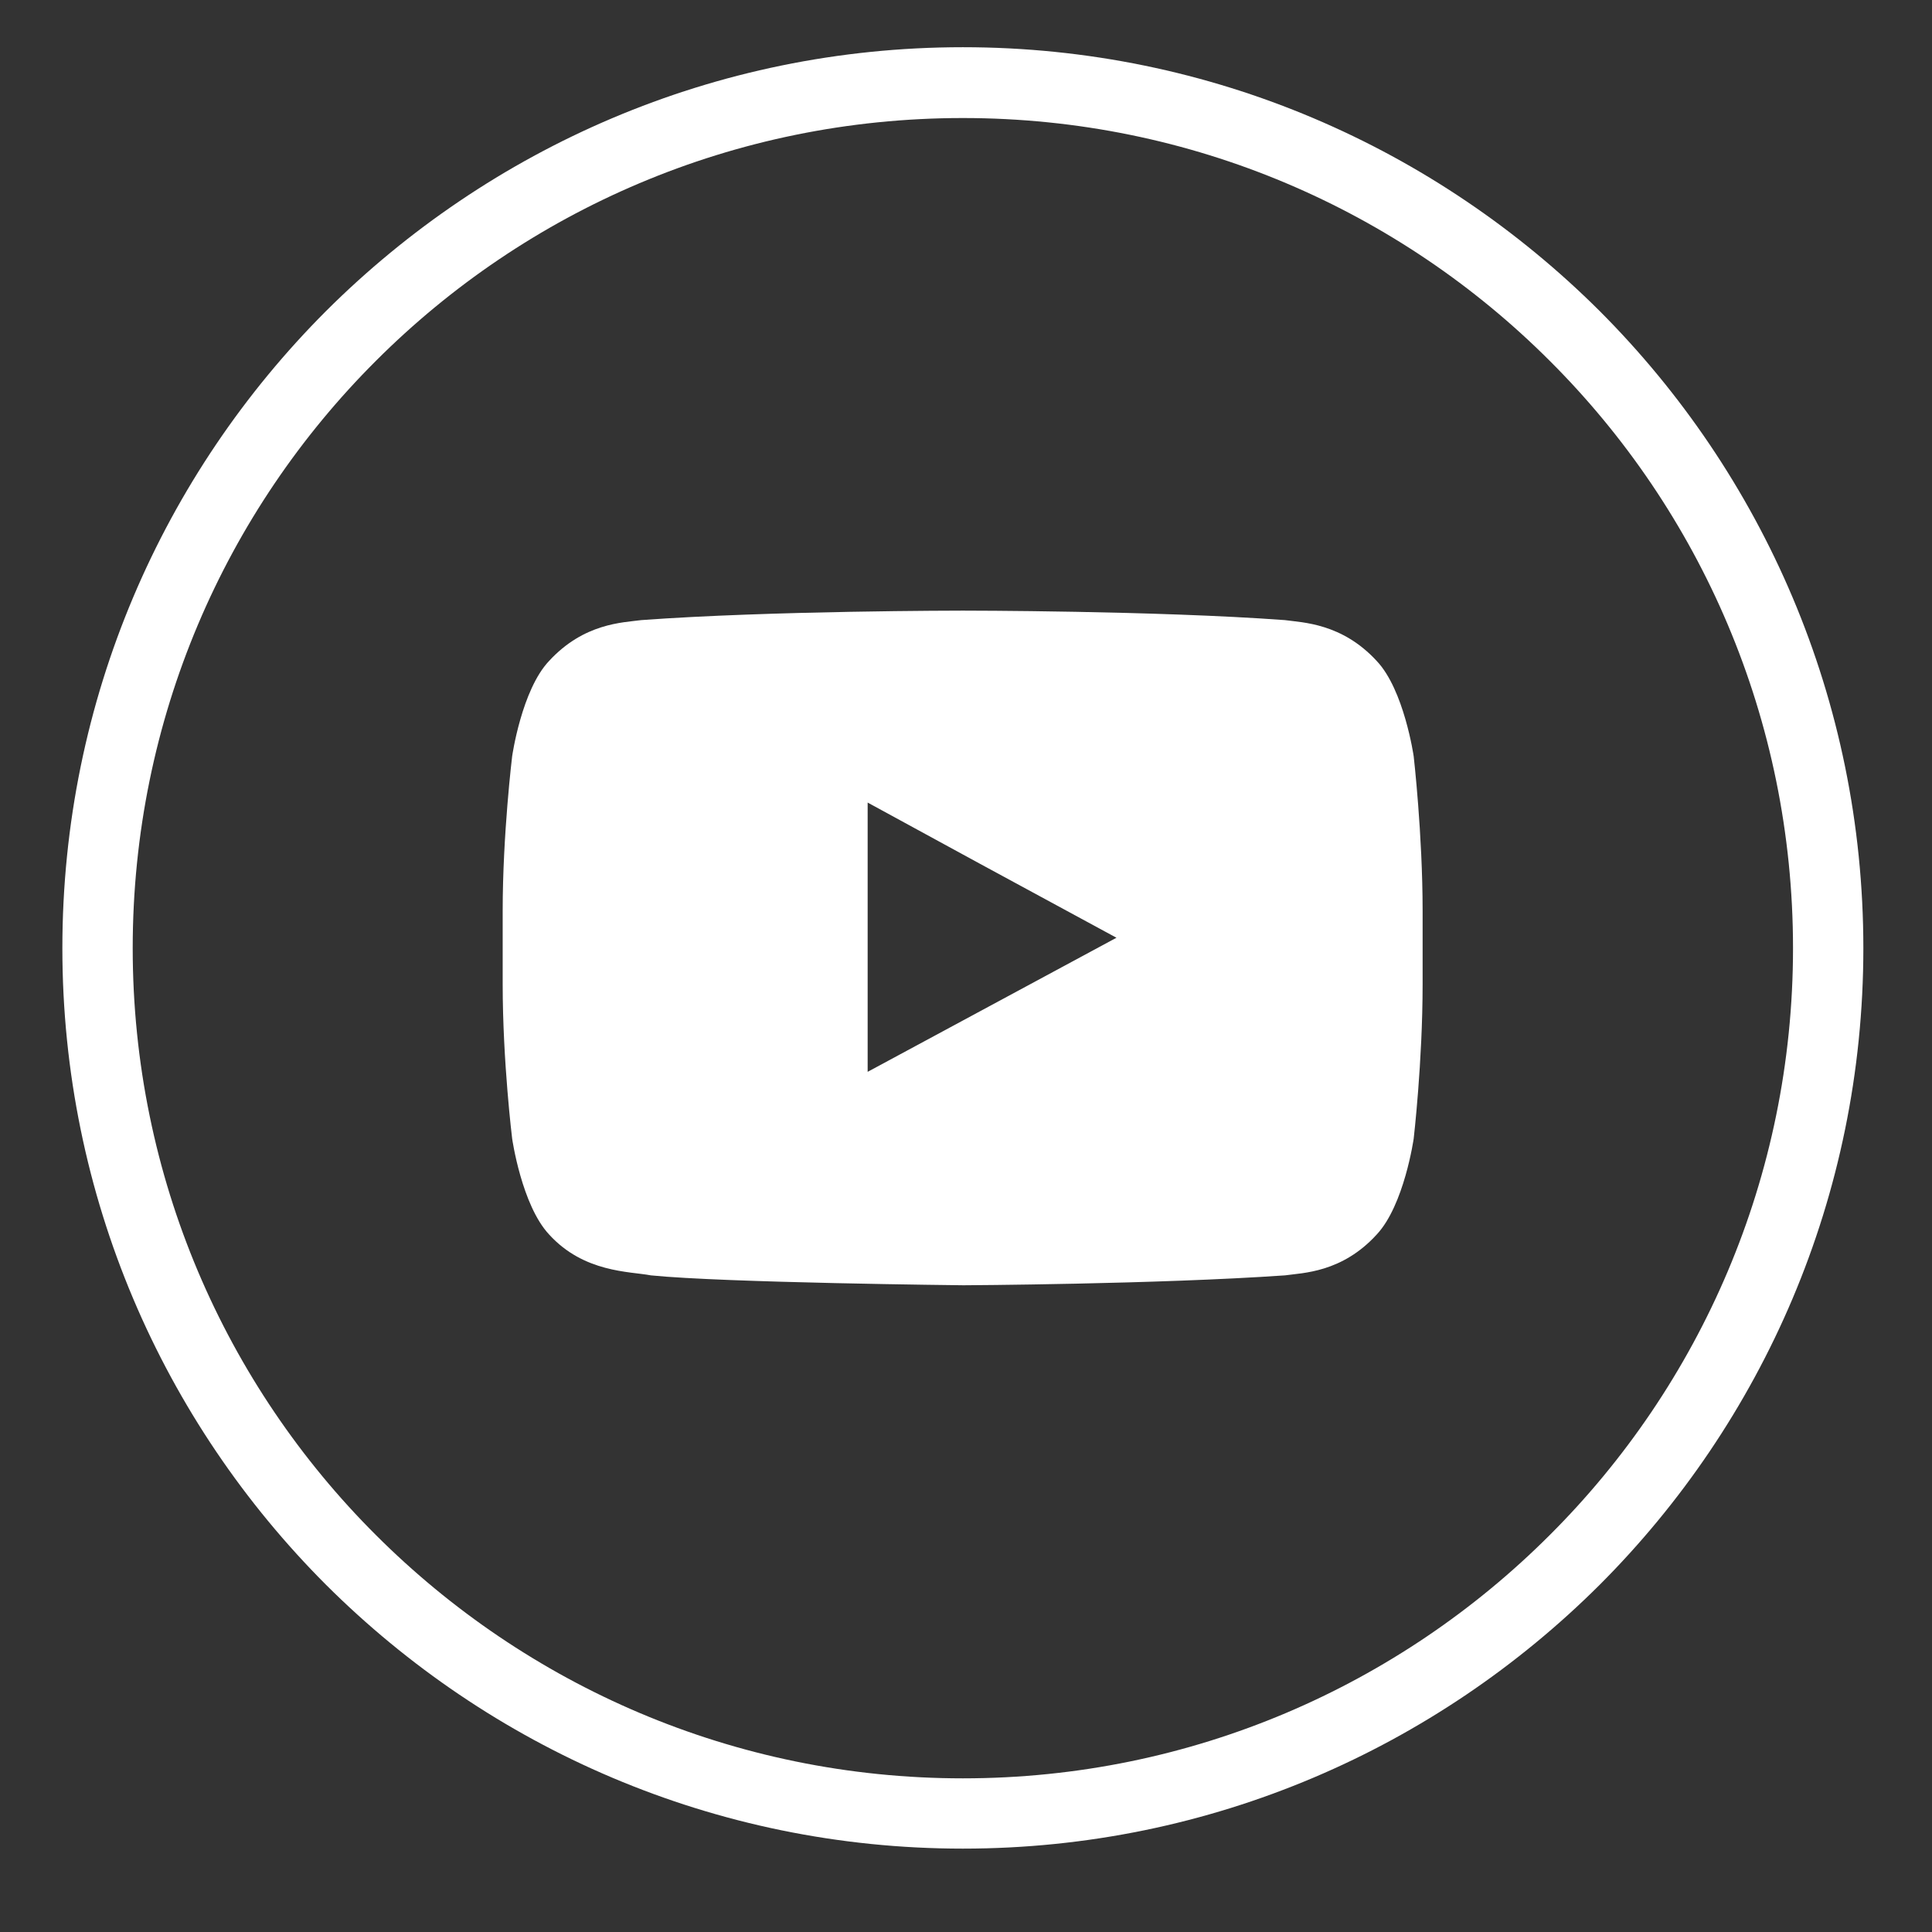 <?xml version="1.0" encoding="utf-8"?>
<!-- Generator: Adobe Illustrator 16.0.0, SVG Export Plug-In . SVG Version: 6.00 Build 0)  -->
<!DOCTYPE svg PUBLIC "-//W3C//DTD SVG 1.1//EN" "http://www.w3.org/Graphics/SVG/1.1/DTD/svg11.dtd">
<svg version="1.1" id="Layer_1" xmlns="http://www.w3.org/2000/svg" xmlns:xlink="http://www.w3.org/1999/xlink" x="0px" y="0px"
	 width="32px" height="32px" viewBox="0 0 32 32" enable-background="new 0 0 32 32" xml:space="preserve">
<rect x="0" y="0" width="32" height="32" fill="#333333" stroke="none"/>
<g>
	<path fill-rule="evenodd" clip-rule="evenodd" fill="#FFFFFF" d="M26.494,5.15c-2.701-2.691-6.425-4.368-10.546-4.368
		c-4.122,0-7.846,1.677-10.546,4.368c-2.7,2.701-4.369,6.434-4.369,10.555c0,4.112,1.669,7.846,4.369,10.546
		c2.7,2.692,6.424,4.368,10.546,4.368c4.121,0,7.845-1.676,10.546-4.368c2.7-2.7,4.369-6.434,4.369-10.546
		C30.863,11.584,29.194,7.852,26.494,5.15z M25.668,25.426c-2.485,2.485-5.921,4.029-9.72,4.029s-7.234-1.544-9.721-4.029
		c-2.493-2.486-4.029-5.93-4.029-9.721c0-3.799,1.536-7.242,4.029-9.729c2.486-2.486,5.922-4.021,9.721-4.021
		s7.234,1.535,9.72,4.021c2.494,2.486,4.03,5.93,4.03,9.729C29.698,19.496,28.162,22.939,25.668,25.426z"/>
	<path fill-rule="evenodd" clip-rule="evenodd" fill="#FFFFFF" d="M22.803,10.948c-0.578-0.628-1.23-0.636-1.52-0.677
		c-2.131-0.157-5.326-0.157-5.326-0.157h-0.018c0,0-3.188,0-5.318,0.157c-0.305,0.041-0.949,0.049-1.527,0.677
		c-0.454,0.479-0.611,1.577-0.611,1.577s-0.157,1.289-0.157,2.561v0.165v1.048c0,1.289,0.157,2.561,0.157,2.561
		s0.157,1.099,0.611,1.586c0.578,0.636,1.338,0.611,1.686,0.678c1.213,0.123,5.178,0.164,5.178,0.164s3.195-0.016,5.326-0.164
		c0.289-0.042,0.941-0.042,1.52-0.678c0.454-0.487,0.611-1.586,0.611-1.586s0.148-1.271,0.148-2.561v-0.982v-0.23
		c0-1.271-0.148-2.561-0.148-2.561S23.257,11.428,22.803,10.948z M14.371,17.753v-3.419v-1.041l1.866,1.017l2.255,1.222
		L14.371,17.753z"/>
</g>
</svg>
